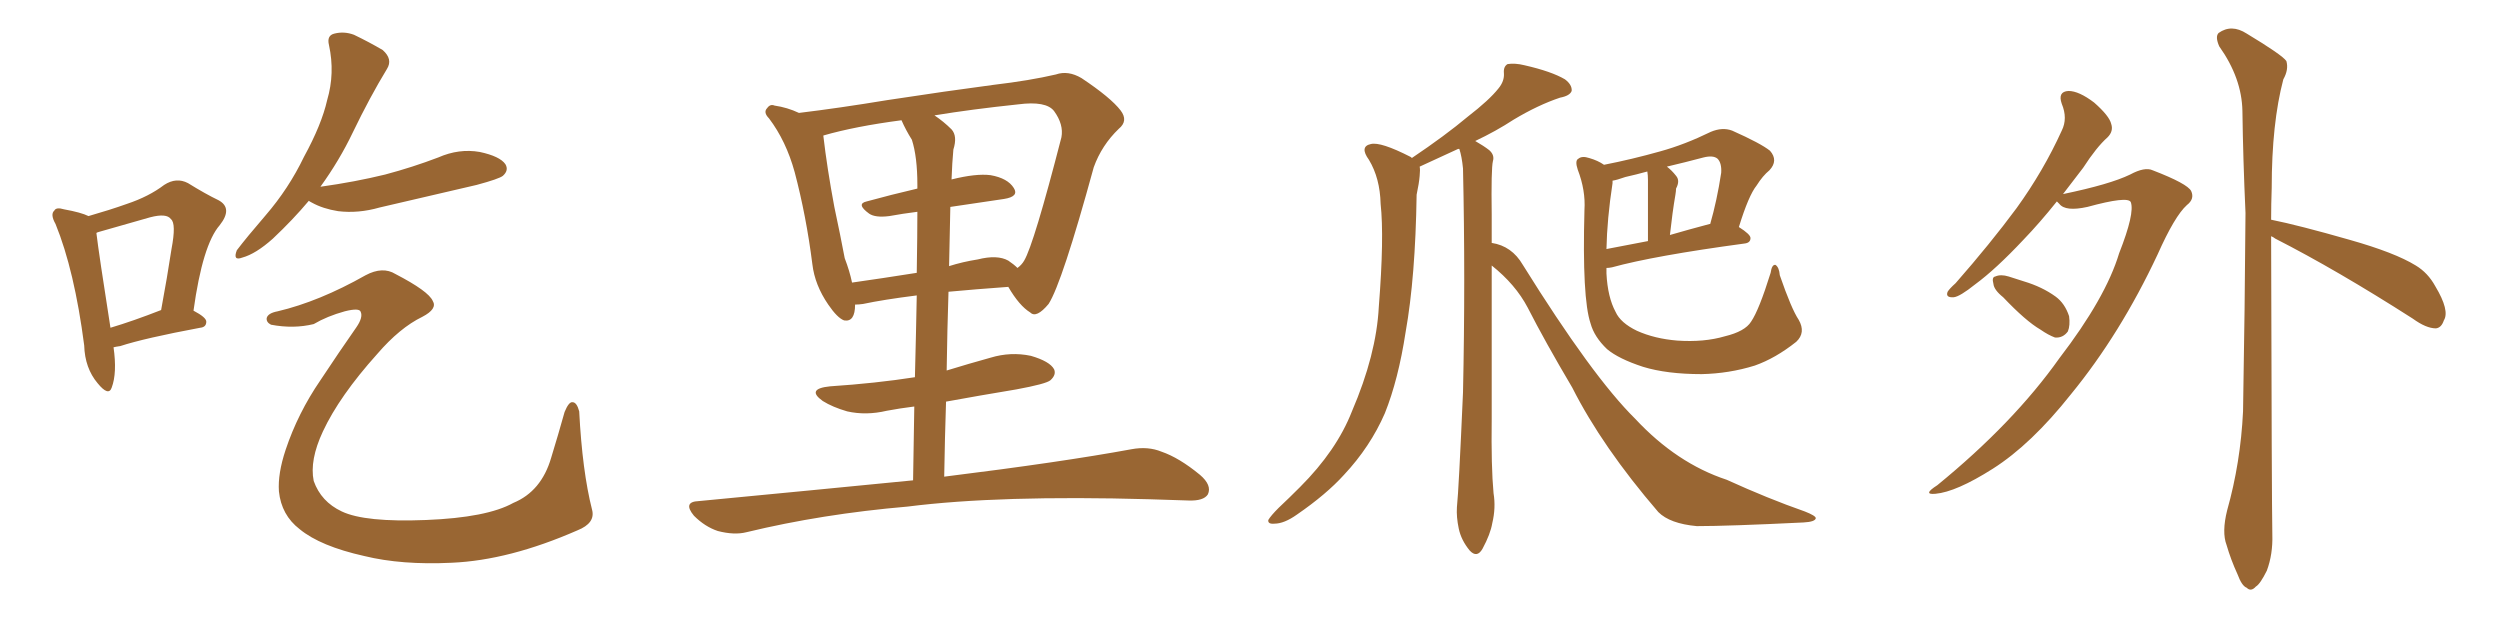 <svg xmlns="http://www.w3.org/2000/svg" xmlns:xlink="http://www.w3.org/1999/xlink" width="600" height="150"><path fill="#996633" padding="10" d="M27.25 83.35L27.25 83.35Q28.13 89.50 26.81 93.02L26.81 93.02Q26.07 95.21 23.44 91.99L23.44 91.99Q20.36 88.33 20.21 82.91L20.21 82.91Q17.87 64.89 13.33 53.76L13.33 53.76Q12.01 51.42 13.04 50.54L13.04 50.54Q13.48 49.66 15.38 50.24L15.38 50.24Q19.48 50.98 21.24 51.86L21.24 51.86Q26.37 50.39 30.47 48.93L30.47 48.93Q35.74 47.17 39.40 44.38L39.40 44.38Q42.33 42.48 45.12 43.95L45.12 43.95Q49.37 46.58 52.44 48.05L52.44 48.05Q55.96 49.95 52.73 54.05L52.73 54.05Q48.63 58.74 46.44 74.56L46.44 74.56Q49.51 76.17 49.51 77.20L49.51 77.20Q49.51 78.52 48.05 78.66L48.05 78.66Q34.72 81.15 28.86 83.06L28.86 83.06Q27.83 83.20 27.25 83.35ZM26.51 78.66L26.51 78.66Q31.93 77.05 38.67 74.41L38.67 74.41Q40.14 66.50 41.16 59.77L41.16 59.77Q42.33 53.61 41.02 52.59L41.02 52.59Q39.99 51.12 36.04 52.15L36.04 52.15Q30.47 53.76 23.73 55.66L23.73 55.66Q23.14 55.81 23.14 55.96L23.14 55.96Q23.73 60.94 26.51 78.66ZM74.12 48.19L74.12 48.19Q70.31 52.73 65.48 57.28L65.48 57.28Q61.38 60.94 58.15 61.82L58.15 61.82Q55.81 62.70 56.84 60.06L56.84 60.06Q59.18 56.98 63.72 51.71L63.72 51.71Q69.29 45.26 72.95 37.65L72.95 37.65Q77.20 29.88 78.52 24.02L78.52 24.02Q80.42 17.58 78.96 10.84L78.96 10.84Q78.37 8.50 80.27 8.06L80.27 8.06Q82.62 7.47 84.96 8.35L84.96 8.35Q88.62 10.11 91.85 12.01L91.85 12.01Q94.34 14.21 92.87 16.55L92.87 16.55Q88.77 23.29 84.67 31.79L84.67 31.79Q81.45 38.53 76.90 44.82L76.90 44.82Q85.25 43.65 92.43 41.89L92.43 41.89Q99.02 40.14 105.18 37.79L105.18 37.79Q110.16 35.60 115.14 36.47L115.14 36.47Q119.97 37.50 121.29 39.40L121.29 39.40Q122.17 40.87 120.70 42.19L120.70 42.19Q119.82 42.92 114.40 44.38L114.40 44.38Q102.54 47.17 91.11 49.80L91.11 49.80Q85.99 51.27 81.15 50.68L81.15 50.68Q77.49 50.10 74.85 48.63L74.85 48.63Q74.27 48.34 74.12 48.19ZM66.65 74.71L66.65 74.71L66.65 74.71Q76.61 72.36 87.74 66.06L87.74 66.06Q91.85 63.87 94.92 65.77L94.92 65.77Q102.83 69.87 103.86 72.22L103.86 72.22Q105.03 74.12 101.37 76.03L101.37 76.03Q95.95 78.66 90.53 84.96L90.53 84.96Q81.45 95.07 77.49 103.56L77.49 103.56Q74.27 110.45 75.29 115.43L75.29 115.43Q77.05 120.41 82.03 122.75L82.03 122.75Q87.60 125.39 102.25 124.80L102.25 124.80Q116.89 124.22 123.19 120.70L123.19 120.70Q129.93 117.92 132.28 109.86L132.28 109.86Q134.03 104.15 135.50 98.88L135.50 98.88Q136.52 96.39 137.40 96.53L137.40 96.53Q138.43 96.53 139.01 98.73L139.01 98.73Q139.75 113.09 142.09 122.31L142.09 122.31Q142.97 125.54 138.57 127.29L138.57 127.29Q122.17 134.47 108.40 135.06L108.40 135.06Q96.39 135.64 87.45 133.45L87.45 133.45Q76.90 131.10 71.92 127.00L71.92 127.00Q67.53 123.63 66.94 117.92L66.94 117.92Q66.65 113.67 68.55 107.96L68.55 107.96Q71.48 99.17 76.90 91.26L76.90 91.26Q81.45 84.38 85.55 78.52L85.55 78.52Q87.16 76.17 86.57 74.85L86.57 74.85Q86.28 73.83 82.76 74.71L82.76 74.71Q78.52 75.88 75.29 77.78L75.29 77.78Q70.46 78.96 65.04 77.93L65.04 77.93Q63.87 77.34 64.01 76.32L64.01 76.32Q64.31 75.15 66.65 74.71ZM219.14 115.28L219.14 115.28Q219.29 105.62 219.43 97.56L219.43 97.56Q215.92 98.00 212.84 98.58L212.84 98.58Q207.86 99.76 203.32 98.73L203.32 98.73Q199.80 97.71 197.46 96.24L197.46 96.24Q193.36 93.31 199.22 92.72L199.22 92.72Q210.21 91.99 219.58 90.53L219.58 90.53Q219.87 79.25 220.02 70.90L220.02 70.90Q211.96 71.92 207.13 72.95L207.13 72.95Q206.10 73.10 205.22 73.10L205.22 73.10Q205.22 77.34 202.59 76.90L202.59 76.90Q200.98 76.32 198.78 73.10L198.78 73.10Q195.56 68.41 194.97 63.43L194.97 63.43Q193.51 51.86 190.72 41.31L190.72 41.31Q188.67 33.84 184.57 28.42L184.57 28.42Q183.11 26.95 184.13 25.93L184.13 25.93Q184.86 24.90 185.89 25.34L185.89 25.34Q188.96 25.78 191.75 27.10L191.75 27.10Q201.42 25.93 212.99 24.02L212.99 24.02Q227.34 21.83 238.48 20.36L238.48 20.36Q247.12 19.34 253.42 17.87L253.42 17.87Q256.35 16.85 259.57 18.75L259.57 18.75Q266.60 23.44 268.95 26.51L268.95 26.51Q270.85 29.00 268.51 30.91L268.51 30.91Q264.40 34.86 262.50 40.14L262.50 40.14L262.50 40.14Q254.88 67.97 251.66 72.95L251.66 72.95Q248.73 76.46 247.27 75L247.27 75Q244.63 73.39 241.99 68.85L241.99 68.85Q233.94 69.43 227.64 70.02L227.64 70.02Q227.34 79.10 227.20 88.92L227.20 88.92Q232.47 87.30 237.74 85.84L237.74 85.84Q242.58 84.38 247.41 85.40L247.41 85.40Q251.95 86.72 252.98 88.62L252.98 88.62Q253.56 89.94 252.10 91.26L252.10 91.26Q251.07 92.14 243.90 93.46L243.90 93.46Q235.11 94.92 227.05 96.39L227.05 96.39Q226.76 105.03 226.61 114.40L226.61 114.40Q254.88 110.89 271.58 107.81L271.58 107.81Q275.54 107.08 278.76 108.40L278.76 108.40Q283.01 109.86 287.99 113.96L287.99 113.96Q290.92 116.46 289.89 118.65L289.89 118.65Q288.87 120.26 285.21 120.12L285.21 120.12Q280.81 119.97 275.83 119.82L275.83 119.82Q239.79 118.80 217.82 121.58L217.82 121.58Q197.31 123.34 179.15 127.73L179.15 127.73Q176.22 128.47 172.27 127.44L172.27 127.44Q169.19 126.42 166.55 123.78L166.55 123.78Q163.77 120.41 167.72 120.26L167.72 120.26Q195.26 117.63 219.14 115.28ZM208.01 48.34L208.01 48.34Q213.87 46.73 220.17 45.26L220.17 45.26Q220.17 44.53 220.17 44.38L220.17 44.38Q220.17 37.65 218.85 33.54L218.85 33.54Q217.38 31.20 216.36 28.86L216.36 28.86Q205.22 30.32 197.61 32.52L197.61 32.52Q197.61 32.52 197.61 32.67L197.61 32.67Q198.49 40.28 200.24 49.66L200.24 49.66Q201.71 56.54 202.73 61.96L202.73 61.96Q203.91 65.04 204.49 67.82L204.49 67.82Q211.67 66.80 220.02 65.48L220.02 65.48Q220.17 56.10 220.17 50.83L220.17 50.83Q216.65 51.27 213.43 51.86L213.43 51.86Q210.06 52.29 208.59 51.27L208.59 51.27Q205.37 48.93 208.01 48.34ZM240.97 47.75L240.97 47.75L240.97 47.75Q234.81 48.63 228.08 49.66L228.08 49.66Q227.93 56.40 227.78 63.87L227.78 63.87Q231.01 62.84 234.67 62.26L234.67 62.26Q239.36 61.08 241.99 62.55L241.99 62.55Q243.31 63.43 244.19 64.31L244.19 64.31Q245.21 63.57 245.80 62.55L245.80 62.55Q248.14 58.59 254.74 32.96L254.74 32.96Q255.32 29.88 252.98 26.66L252.98 26.66Q251.07 24.17 244.34 25.05L244.34 25.05Q233.20 26.22 224.27 27.69L224.27 27.69Q226.46 29.15 228.37 31.05L228.37 31.05Q229.83 32.67 228.81 35.89L228.81 35.89Q228.52 38.96 228.37 43.07L228.37 43.07Q234.23 41.60 237.74 42.04L237.74 42.04Q241.85 42.77 243.31 45.12L243.31 45.12Q244.63 47.17 240.97 47.75ZM358.01 63.72L358.01 63.72Q358.01 82.76 358.01 100.49L358.01 100.49Q357.86 112.06 358.45 118.36L358.45 118.36Q359.03 121.88 358.15 125.54L358.15 125.54Q357.71 128.17 355.81 131.69L355.81 131.69Q354.49 134.03 352.73 132.13L352.73 132.13Q350.68 129.64 350.10 126.86L350.10 126.86Q349.51 124.07 349.66 121.73L349.66 121.73Q350.10 117.63 351.12 94.19L351.12 94.19Q351.71 66.94 351.12 40.43L351.12 40.43Q350.83 37.50 350.24 35.74L350.24 35.74Q349.95 35.74 349.95 35.74L349.95 35.74Q343.95 38.53 340.72 39.99L340.72 39.99Q340.87 40.72 340.72 42.19L340.72 42.19Q340.58 43.95 339.99 46.73L339.99 46.73Q339.70 66.50 337.35 79.69L337.35 79.69Q335.60 91.11 332.37 99.17L332.37 99.17Q328.86 107.23 322.56 113.96L322.56 113.96Q318.31 118.65 311.28 123.49L311.28 123.49Q308.20 125.68 305.86 125.68L305.86 125.68Q304.25 125.83 304.39 124.80L304.39 124.80Q304.98 123.78 306.88 121.88L306.88 121.88Q309.38 119.53 312.01 116.89L312.01 116.89Q320.80 108.11 324.46 98.73L324.46 98.73Q330.32 85.11 330.91 73.68L330.91 73.68Q332.23 56.98 331.35 48.93L331.35 48.93Q331.20 42.77 328.56 38.38L328.56 38.38Q326.22 35.16 329.00 34.57L329.00 34.57Q331.35 33.98 338.53 37.65L338.53 37.65Q338.82 37.79 338.82 37.94L338.82 37.94Q346.88 32.52 352.29 27.98L352.29 27.98Q357.42 24.02 359.62 21.24L359.62 21.24Q361.08 19.48 360.94 17.58L360.94 17.58Q360.79 15.97 361.82 15.38L361.82 15.38Q363.57 15.09 365.92 15.67L365.92 15.67Q372.36 17.14 375.59 19.04L375.59 19.04Q377.34 20.36 377.20 21.83L377.20 21.83Q376.76 23.00 374.41 23.44L374.41 23.44Q369.14 25.20 363.28 28.71L363.28 28.71Q359.03 31.49 354.05 33.84L354.05 33.84Q356.10 35.01 357.42 36.04L357.42 36.04Q358.74 37.21 358.30 38.67L358.30 38.67Q357.86 40.43 358.01 51.56L358.01 51.56Q358.01 54.79 358.01 58.30L358.01 58.30Q362.84 59.03 365.48 63.57L365.48 63.57Q382.18 90.38 392.43 100.49L392.43 100.49Q402.39 111.18 414.40 115.14L414.40 115.14Q424.37 119.68 433.15 122.75L433.15 122.75Q435.79 123.78 435.79 124.37L435.79 124.37Q435.64 125.24 432.86 125.39L432.86 125.39Q414.84 126.27 407.23 126.27L407.23 126.27Q400.78 125.68 398.00 122.90L398.00 122.90Q384.52 107.23 377.34 93.02L377.34 93.02Q370.75 81.88 366.65 73.83L366.65 73.83Q363.72 68.26 358.01 63.72ZM431.69 76.76L431.69 76.76Q433.45 79.83 431.10 82.03L431.10 82.03Q426.12 85.99 421.14 87.74L421.14 87.74Q414.99 89.65 408.40 89.79L408.40 89.79Q400.05 89.79 394.34 88.04L394.34 88.04Q388.48 86.13 385.69 83.79L385.69 83.79Q382.62 80.86 381.74 77.64L381.74 77.64Q379.69 71.63 380.27 50.39L380.27 50.39Q380.57 45.70 378.66 40.72L378.66 40.72Q377.93 38.53 378.81 38.09L378.81 38.09Q379.69 37.35 381.45 37.94L381.45 37.94Q383.50 38.53 384.96 39.55L384.96 39.55Q391.70 38.23 398.44 36.33L398.44 36.33Q404.30 34.72 410.60 31.64L410.60 31.64Q413.38 30.47 415.72 31.35L415.72 31.35Q422.61 34.42 424.80 36.18L424.80 36.18Q426.86 38.53 424.66 40.87L424.66 40.87Q423.05 42.19 421.58 44.53L421.58 44.53Q419.68 46.88 417.33 54.49L417.33 54.49Q420.12 56.25 420.12 57.13L420.12 57.13Q420.12 58.30 418.65 58.45L418.65 58.45Q396.97 61.38 386.87 64.16L386.87 64.16Q386.13 64.31 385.55 64.31L385.55 64.31Q385.55 65.04 385.55 65.63L385.55 65.63Q385.84 71.34 387.74 74.85L387.74 74.85Q388.92 77.49 392.87 79.39L392.87 79.39Q397.12 81.30 402.54 81.74L402.54 81.74Q408.98 82.18 413.96 80.71L413.96 80.71Q418.80 79.54 420.26 77.20L420.26 77.20Q422.17 74.41 424.95 65.48L424.95 65.48Q425.24 63.43 426.12 63.57L426.12 63.57Q427.00 64.16 427.15 66.06L427.15 66.06Q429.93 74.12 431.69 76.76ZM387.01 43.95L387.01 43.95Q385.69 52.59 385.55 59.77L385.55 59.77Q390.09 58.89 395.51 57.86L395.51 57.86Q395.51 44.68 395.51 43.21L395.51 43.21Q395.51 42.04 395.36 41.16L395.36 41.16Q392.72 41.89 390.09 42.48L390.09 42.48Q388.04 43.21 387.01 43.36L387.01 43.36Q387.01 43.51 387.01 43.95ZM410.30 53.76L410.30 53.76L410.30 53.76Q410.30 53.76 410.45 53.76L410.45 53.76Q412.06 48.19 413.09 41.46L413.09 41.46Q413.23 39.11 412.21 38.09L412.21 38.09Q411.18 37.21 408.84 37.79L408.84 37.79Q404.44 38.96 400.05 39.99L400.05 39.99Q401.22 40.87 402.25 42.19L402.25 42.19Q403.27 43.36 402.25 45.26L402.25 45.26Q402.25 45.85 402.10 46.73L402.10 46.73Q401.37 50.98 400.78 56.40L400.78 56.40Q405.32 55.08 410.30 53.76ZM493.65 48.34L493.65 48.34Q489.55 53.47 485.60 57.57L485.60 57.57Q479.00 64.60 474.02 68.26L474.02 68.26Q470.36 71.19 468.90 71.34L468.90 71.34Q466.85 71.48 467.43 70.02L467.43 70.02Q467.87 69.29 469.34 67.97L469.34 67.97Q477.69 58.45 483.98 49.95L483.98 49.95Q490.43 41.02 494.82 31.35L494.82 31.35Q496.29 28.42 494.82 24.90L494.82 24.90Q493.80 21.97 496.44 21.83L496.44 21.83Q498.93 21.83 502.59 24.61L502.59 24.61Q506.25 27.83 506.69 29.74L506.69 29.74Q507.28 31.49 505.81 32.96L505.81 32.96Q503.17 35.30 499.95 40.28L499.95 40.28Q497.46 43.51 495.12 46.58L495.12 46.58Q506.40 44.24 511.23 41.89L511.23 41.89Q514.75 39.99 516.65 40.87L516.65 40.87Q525 44.09 525.88 45.85L525.88 45.85Q526.76 47.75 524.85 49.22L524.85 49.22Q521.92 51.86 517.82 61.08L517.82 61.08Q508.89 80.13 497.02 94.63L497.02 94.63Q487.50 106.64 478.27 112.50L478.27 112.50Q469.48 118.07 464.50 118.51L464.50 118.51Q461.28 118.80 464.94 116.46L464.94 116.46Q483.25 101.51 494.24 85.99L494.24 85.99Q505.37 71.48 508.59 60.79L508.59 60.79Q512.40 51.12 511.38 48.49L511.38 48.49Q510.64 47.02 500.98 49.66L500.98 49.66Q495.70 50.83 494.24 48.93L494.24 48.93Q493.80 48.49 493.65 48.34ZM480.76 71.34L480.76 71.34Q478.56 69.58 478.42 68.12L478.42 68.12Q477.98 66.50 478.86 66.36L478.86 66.36Q480.18 65.77 482.08 66.36L482.08 66.36Q483.84 66.94 485.74 67.53L485.74 67.53Q490.14 68.85 493.36 71.19L493.36 71.19Q495.56 72.80 496.58 75.88L496.58 75.88Q496.88 78.08 496.29 79.54L496.29 79.54Q495.12 81.15 493.21 81.01L493.21 81.01Q491.60 80.42 489.70 79.10L489.70 79.10Q486.18 77.05 480.76 71.34ZM545.07 56.69L545.07 56.69L545.07 56.69Q545.21 120.70 545.36 128.32L545.36 128.32Q545.51 133.01 544.04 136.96L544.04 136.96Q542.43 140.19 541.41 140.77L541.41 140.77Q540.23 142.09 539.21 141.06L539.21 141.06Q538.04 140.63 537.01 137.84L537.01 137.84Q535.40 134.33 534.38 130.81L534.38 130.81Q533.20 127.73 534.52 122.46L534.52 122.46Q537.74 111.04 538.33 98.73L538.33 98.73Q538.77 73.68 538.92 51.12L538.92 51.12Q538.33 38.09 538.18 26.66L538.18 26.66Q538.04 18.75 532.62 11.13L532.62 11.13Q531.59 8.79 532.47 7.91L532.47 7.91Q535.55 5.71 539.21 8.06L539.21 8.06Q547.71 13.18 548.73 14.65L548.73 14.65Q549.32 16.70 548.00 19.04L548.00 19.04Q545.21 29.59 545.21 45.12L545.21 45.12Q545.07 49.07 545.07 52.73L545.07 52.73Q551.66 54.05 563.96 57.57L563.96 57.57Q574.80 60.64 579.79 63.72L579.79 63.72Q582.71 65.48 584.47 68.70L584.47 68.70Q587.99 74.56 586.52 76.90L586.52 76.90Q585.94 78.66 584.62 78.81L584.62 78.81Q582.28 78.81 579.05 76.46L579.05 76.46Q560.74 64.75 546.09 57.28L546.09 57.28Q545.51 56.84 545.07 56.69Z"/></svg>